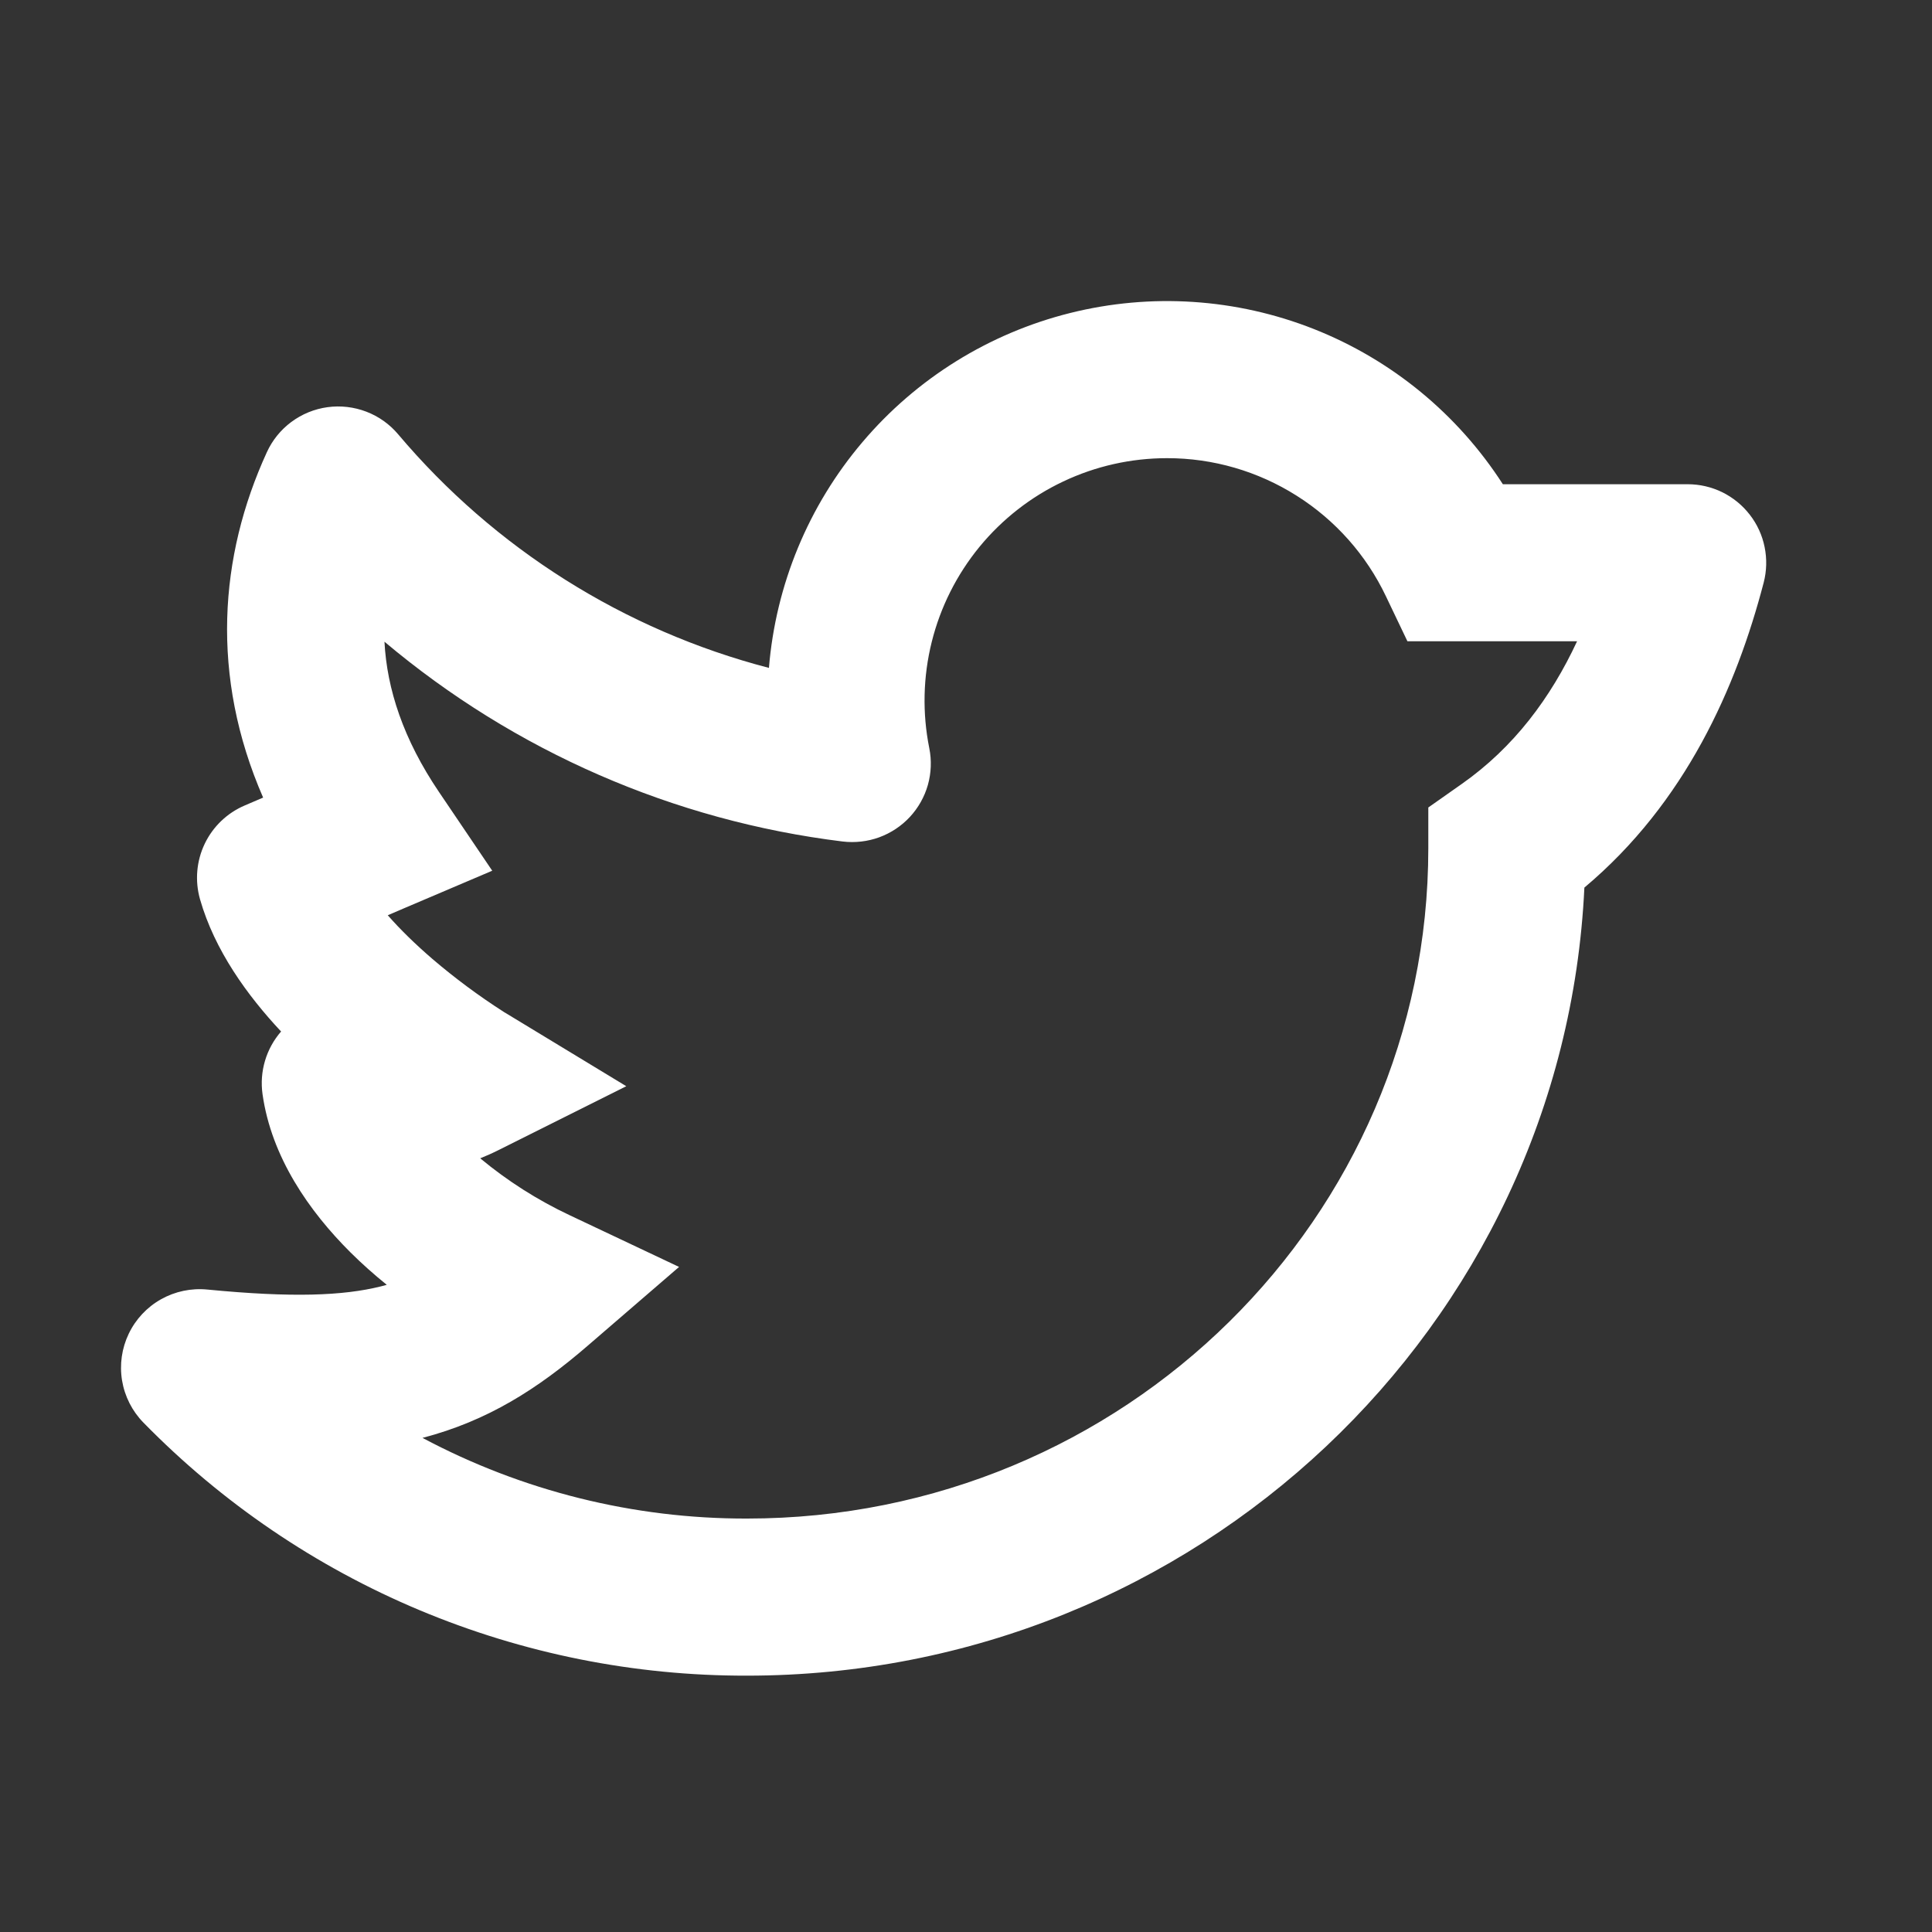 <svg xmlns="http://www.w3.org/2000/svg" width="41" height="41" fill="none" viewBox="0 0 41 41">
    <rect x="0" y="0" width="41" height="41" fill="#333333" stroke="none"/>
    <path fill="#fff" fill-rule="evenodd" d="M24.766 9.723c-.761 0-1.513.168-2.201.494-.689.325-1.296.8-1.779 1.388-.483.59-.829 1.278-1.013 2.017-.184.739-.202 1.51-.052 2.256.052.258.041.526-.03.78-.072.253-.203.486-.383.68-.18.193-.402.34-.65.431-.248.09-.514.12-.775.089-3.584-.44-6.962-1.914-9.724-4.24.052 1.003.4 2.07 1.155 3.186l1.132 1.674-1.858.791-.359.154c.267.305.587.616.945.925.48.41.986.786 1.517 1.126l.018.012h.002l2.58 1.565-2.7 1.35c-.133.067-.267.127-.4.18.58.482 1.22.889 1.903 1.21l2.317 1.095-1.94 1.673c-1.058.914-2.123 1.595-3.505 1.955 2.12 1.129 4.484 1.717 6.885 1.712 8.01 0 14.46-6.392 14.46-14.223v-.867l.708-.498c1.107-.777 1.889-1.827 2.449-3.029h-3.6l-.454-.95c-.417-.879-1.075-1.621-1.898-2.14-.822-.52-1.775-.797-2.748-.796h-.002zm-18.8 12.166c-.157.18-.274.392-.342.622-.068.229-.086.47-.053.707.188 1.335.987 2.485 1.87 3.363.24.238.497.467.767.685l-.125.033c-.802.2-1.884.242-3.685.067-.34-.033-.683.039-.98.206-.299.168-.538.423-.686.732-.148.308-.197.654-.142.991.056.338.214.65.453.894 1.668 1.705 3.66 3.059 5.86 3.981 2.2.922 4.561 1.395 6.946 1.39 9.522 0 17.332-7.394 17.774-16.724 2.15-1.805 3.225-4.25 3.805-6.472.064-.246.071-.504.02-.754-.05-.25-.158-.485-.314-.686-.156-.202-.356-.365-.584-.478-.23-.112-.48-.17-.736-.17h-3.921c-.96-1.49-2.361-2.641-4.009-3.293-1.647-.651-3.457-.77-5.176-.34-1.719.43-3.26 1.388-4.405 2.739-1.147 1.35-1.84 3.027-1.985 4.792-3.073-.8-5.821-2.532-7.869-4.958-.18-.214-.413-.38-.676-.48-.262-.1-.545-.133-.823-.095-.278.038-.542.146-.768.314-.225.167-.404.389-.52.644-1.01 2.204-1.204 4.744-.078 7.327l-.39.167c-.373.159-.675.448-.85.814-.175.366-.21.784-.1 1.174.31 1.087 1.007 2.047 1.72 2.808h.002z" clip-rule="evenodd"/>
</svg>
